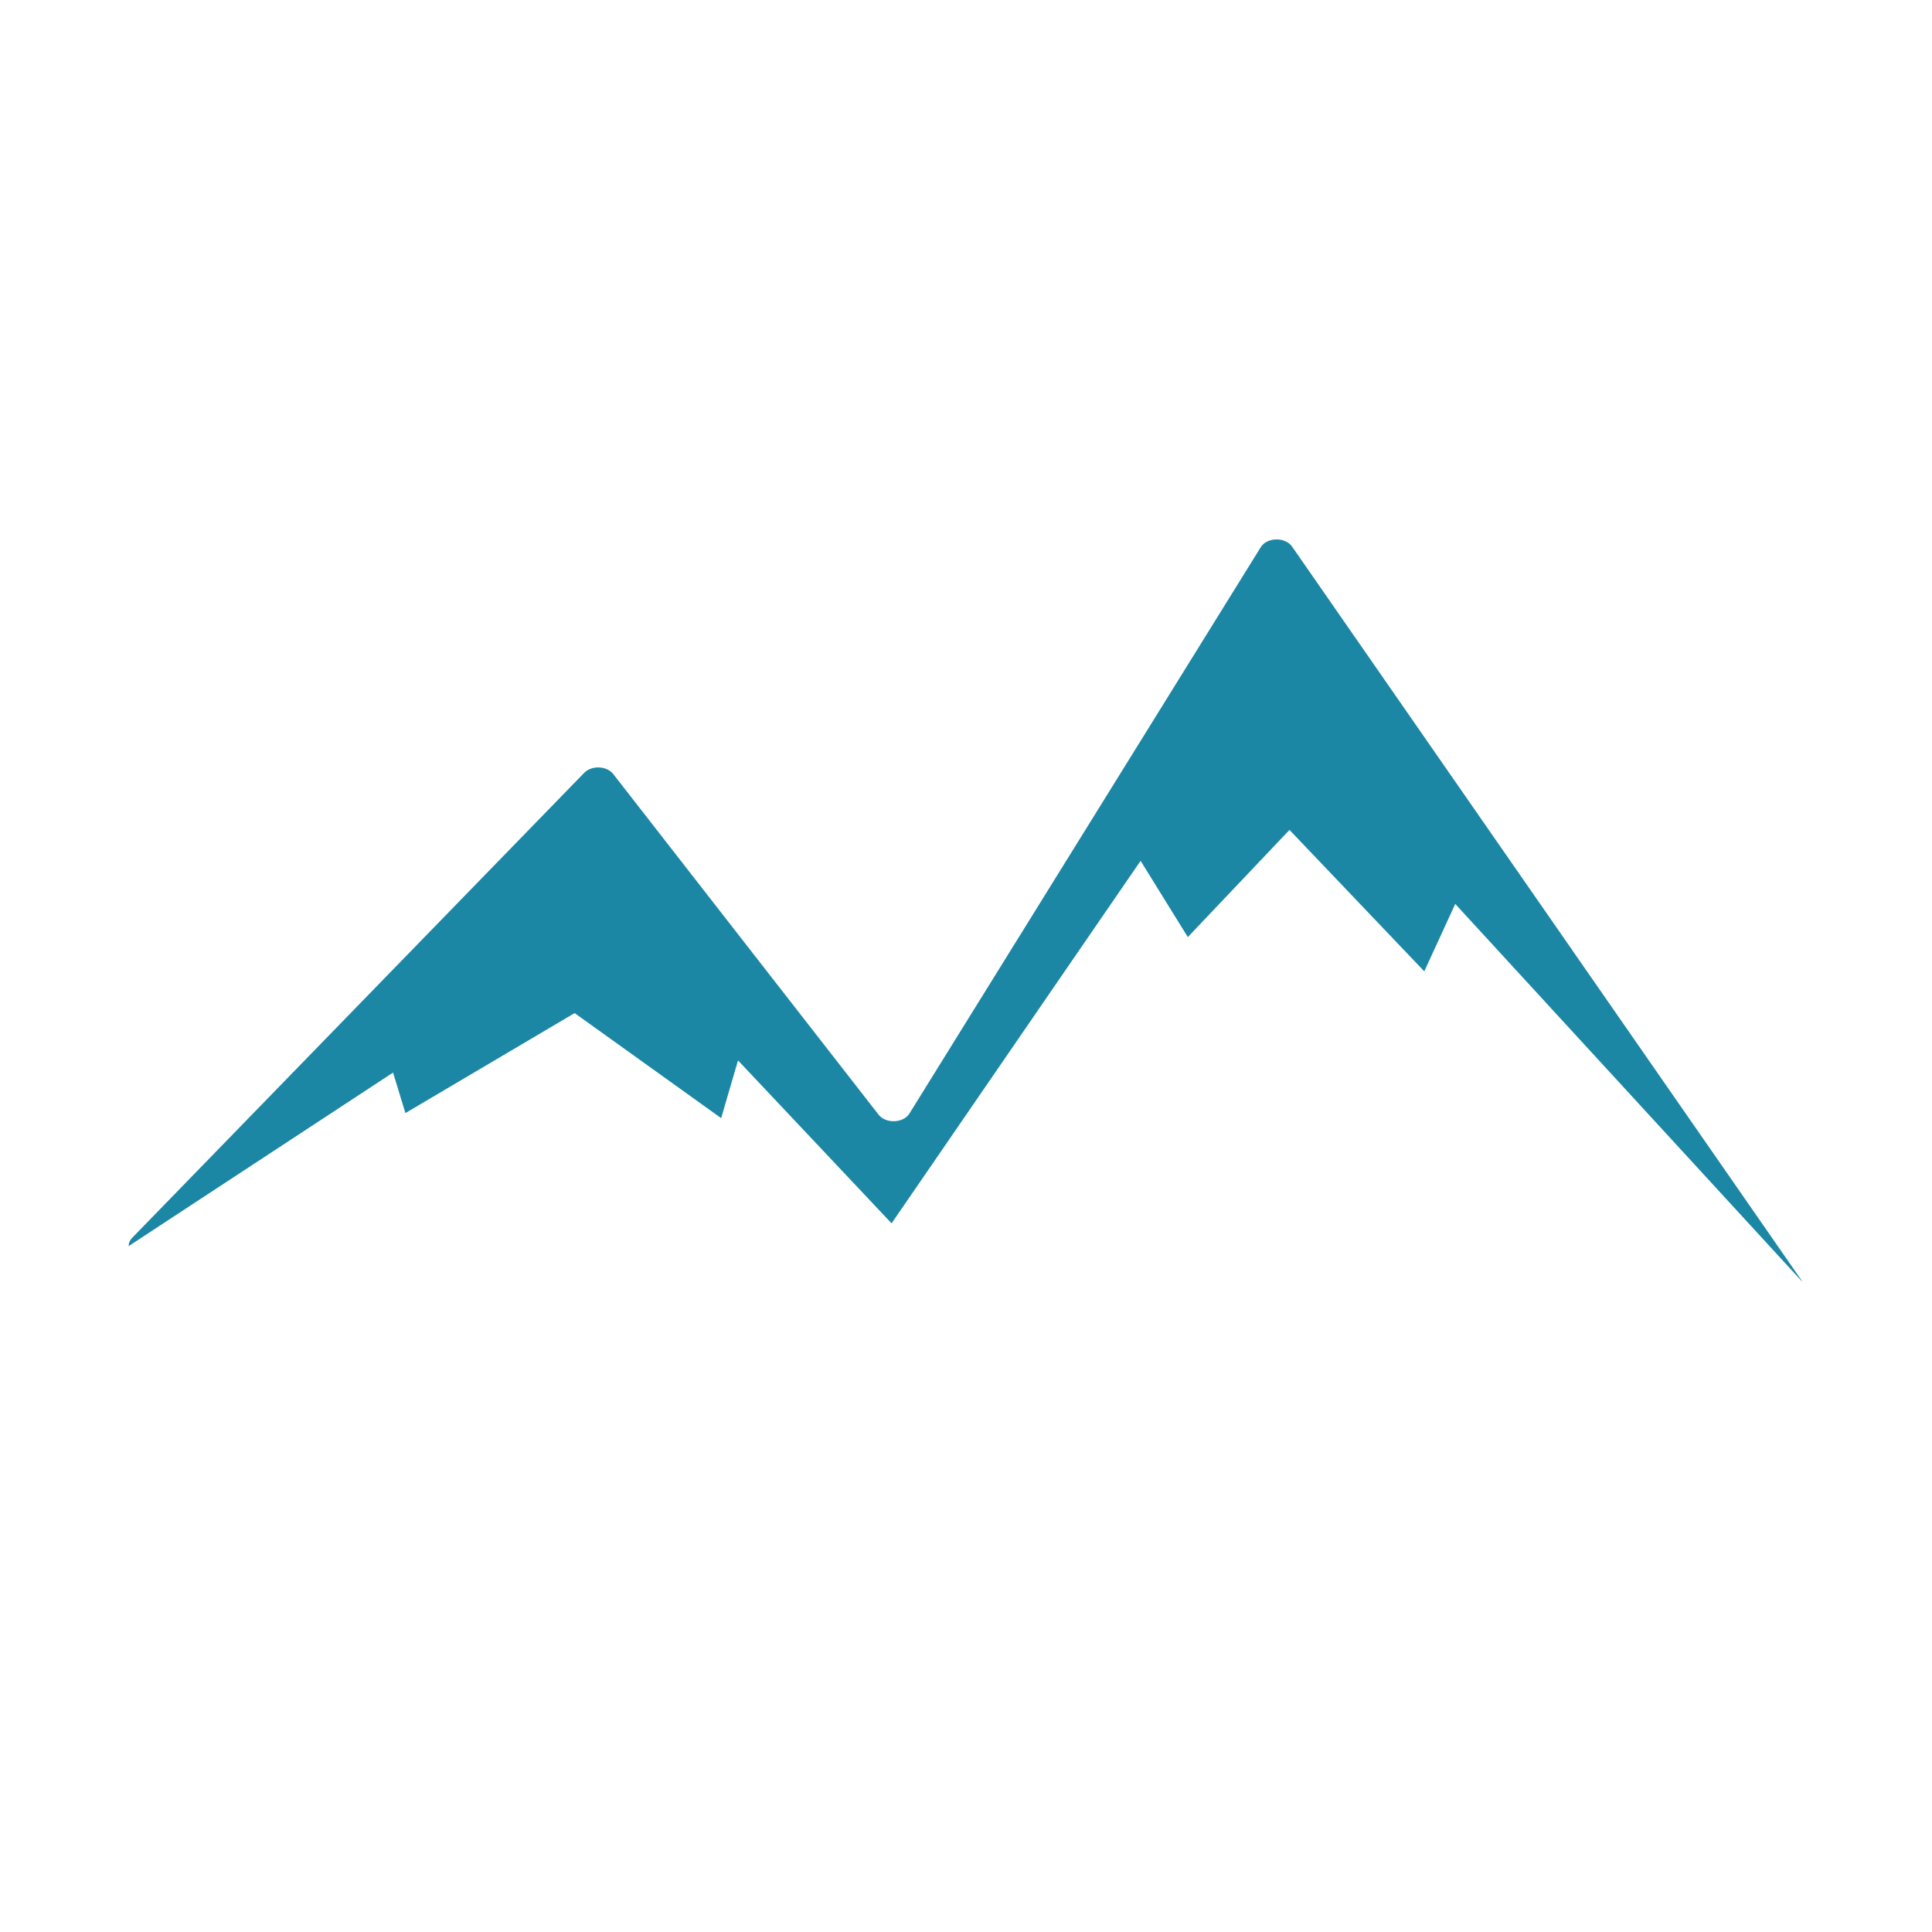 <?xml version="1.0" encoding="UTF-8" standalone="no"?>
<!DOCTYPE svg PUBLIC "-//W3C//DTD SVG 1.1//EN" "http://www.w3.org/Graphics/SVG/1.1/DTD/svg11.dtd">
<svg width="100%" height="100%" viewBox="0 0 500 500" version="1.1" xmlns="http://www.w3.org/2000/svg" xmlns:xlink="http://www.w3.org/1999/xlink" xml:space="preserve" xmlns:serif="http://www.serif.com/" style="fill-rule:evenodd;clip-rule:evenodd;stroke-linejoin:round;stroke-miterlimit:2;">
    <g>
        <clipPath id="_clip1">
            <rect x="33.297" y="138.906" width="433" height="193"/>
        </clipPath>
        <g clip-path="url(#_clip1)">
            <path d="M466.672,331.984L376.615,233.938L368.604,251.38L333.719,214.781L307.406,242.516L295.188,222.781L230.74,316.599L191,274.432L186.635,289.375L148.714,262.188L104.922,288.063L101.719,277.583L33.286,322.5C33.276,321.766 33.563,321.016 34.214,320.344L151.177,200.021C153.12,198.021 157.036,198.177 158.703,200.318L227.37,288.469C229.245,290.87 233.797,290.698 235.365,288.172L326.286,141.609C327.906,139 332.651,138.922 334.401,141.479L466.672,331.984" style="fill:rgb(27,135,164);fill-rule:nonzero;"/>
        </g>
    </g>
</svg>
